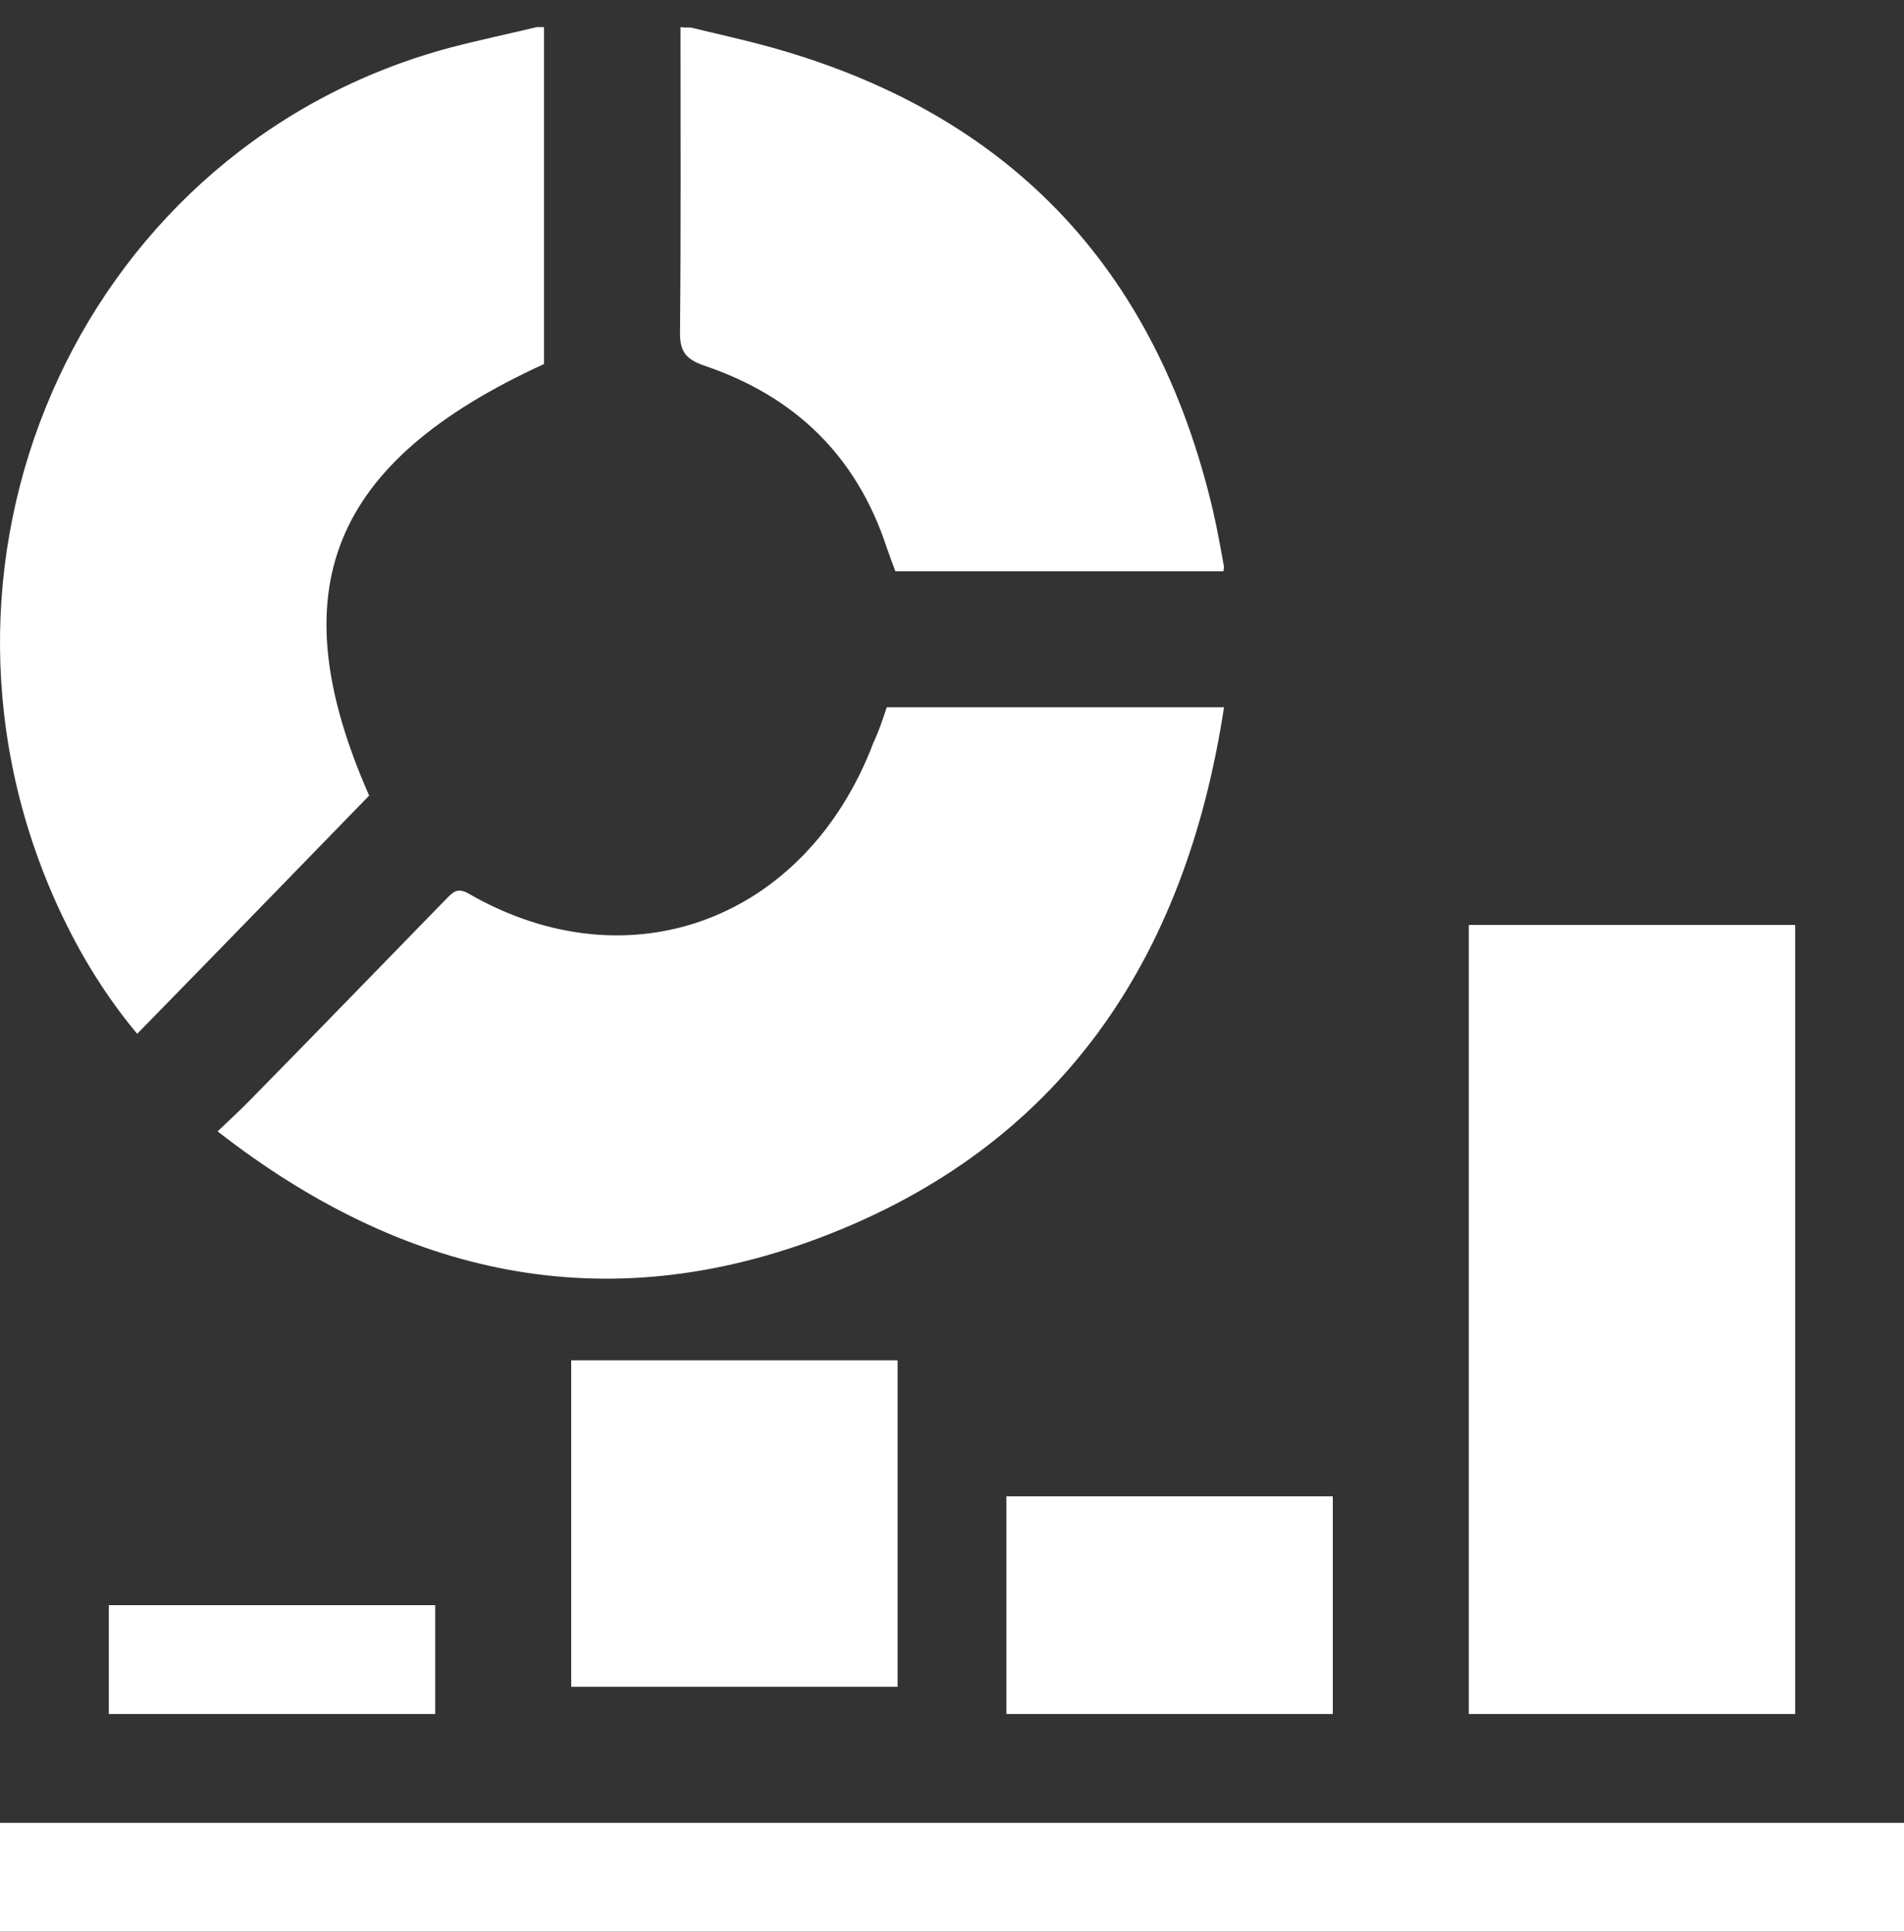<svg width="70" height="71" viewBox="0 0 70 71" fill="none" xmlns="http://www.w3.org/2000/svg">
<rect x="0" y="0" width="70" height="71" fill="#333333" stroke="none"/>
<path d="M20 0.996C20 5.136 20 9.257 20 13.379C12.13 16.987 10.243 21.694 13.572 29.241C10.742 32.153 7.911 35.066 5.044 37.996C3.815 36.531 2.801 34.846 1.999 33.032C-3.68 20.156 3.228 5.301 16.564 1.747C17.614 1.473 18.665 1.253 19.733 0.996C19.822 0.996 19.911 0.996 20 0.996Z" fill="white"/>
<path d="M70 70.996C46.685 70.996 23.37 70.996 0 70.996C0 69.663 0 68.383 0 66.996C23.333 66.996 46.667 66.996 70 66.996C70 68.33 70 69.663 70 70.996Z" fill="white"/>
<path d="M25.41 1.014C26.282 1.228 27.172 1.424 28.044 1.656C36.976 4.044 42.474 9.749 44.591 18.75C44.751 19.445 44.876 20.141 45 20.836C45 20.872 44.982 20.925 44.982 20.996C40.979 20.996 36.958 20.996 32.919 20.996C32.812 20.711 32.705 20.426 32.599 20.123C31.495 16.754 29.218 14.561 25.891 13.438C25.161 13.189 24.983 12.868 25.001 12.137C25.037 8.429 25.019 4.722 25.019 0.996C25.143 1.014 25.268 1.014 25.41 1.014Z" fill="white"/>
<path d="M32.6 25.996C36.733 25.996 40.83 25.996 45 25.996C43.58 35.329 38.937 42.142 30.215 45.464C22.239 48.506 14.847 46.92 8 41.582C8.473 41.134 8.856 40.779 9.22 40.406C11.623 37.961 14.009 35.497 16.394 33.052C16.649 32.79 16.813 32.604 17.232 32.846C23.131 36.243 29.632 33.817 32.108 27.303C32.309 26.874 32.454 26.444 32.6 25.996Z" fill="white"/>
<path d="M54 33.996C58.018 33.996 62 33.996 66 33.996C66 43.675 66 53.299 66 62.996C62.018 62.996 58.036 62.996 54 62.996C54 53.373 54 43.712 54 33.996Z" fill="white"/>
<path d="M33 61.996C28.982 61.996 25 61.996 21 61.996C21 57.996 21 54.014 21 49.996C24.982 49.996 28.964 49.996 33 49.996C33 53.961 33 57.961 33 61.996Z" fill="white"/>
<path d="M49 62.996C44.982 62.996 41 62.996 37 62.996C37 60.336 37 57.693 37 54.996C40.982 54.996 44.964 54.996 49 54.996C49 57.639 49 60.3 49 62.996Z" fill="white"/>
<path d="M4 62.996C4 61.651 4 60.342 4 58.996C8 58.996 11.982 58.996 16 58.996C16 60.305 16 61.633 16 62.996C12.036 62.996 8.054 62.996 4 62.996Z" fill="white"/>
</svg>

